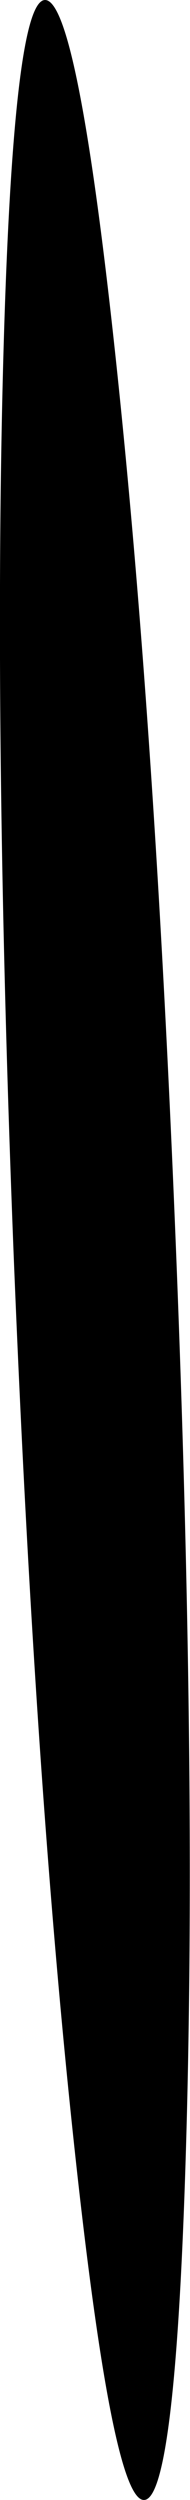 <?xml version="1.0" encoding="UTF-8" standalone="no"?>
<svg xmlns:xlink="http://www.w3.org/1999/xlink" height="247.0px" width="18.85px" xmlns="http://www.w3.org/2000/svg">
  <g transform="matrix(1.0, 0.0, 0.0, 1.0, 9.4, 123.45)">
    <path d="M-4.95 -123.45 Q-1.7 -123.55 2.15 -87.4 6.0 -51.25 8.05 -0.25 10.1 50.75 9.1 87.1 8.1 123.45 4.9 123.55 1.7 123.7 -2.15 87.5 -6.0 51.4 -8.05 0.4 -10.05 -50.65 -9.1 -87.0 -8.15 -123.3 -4.95 -123.45" fill="#000000" fill-rule="evenodd" stroke="none"/>
  </g>
</svg>
